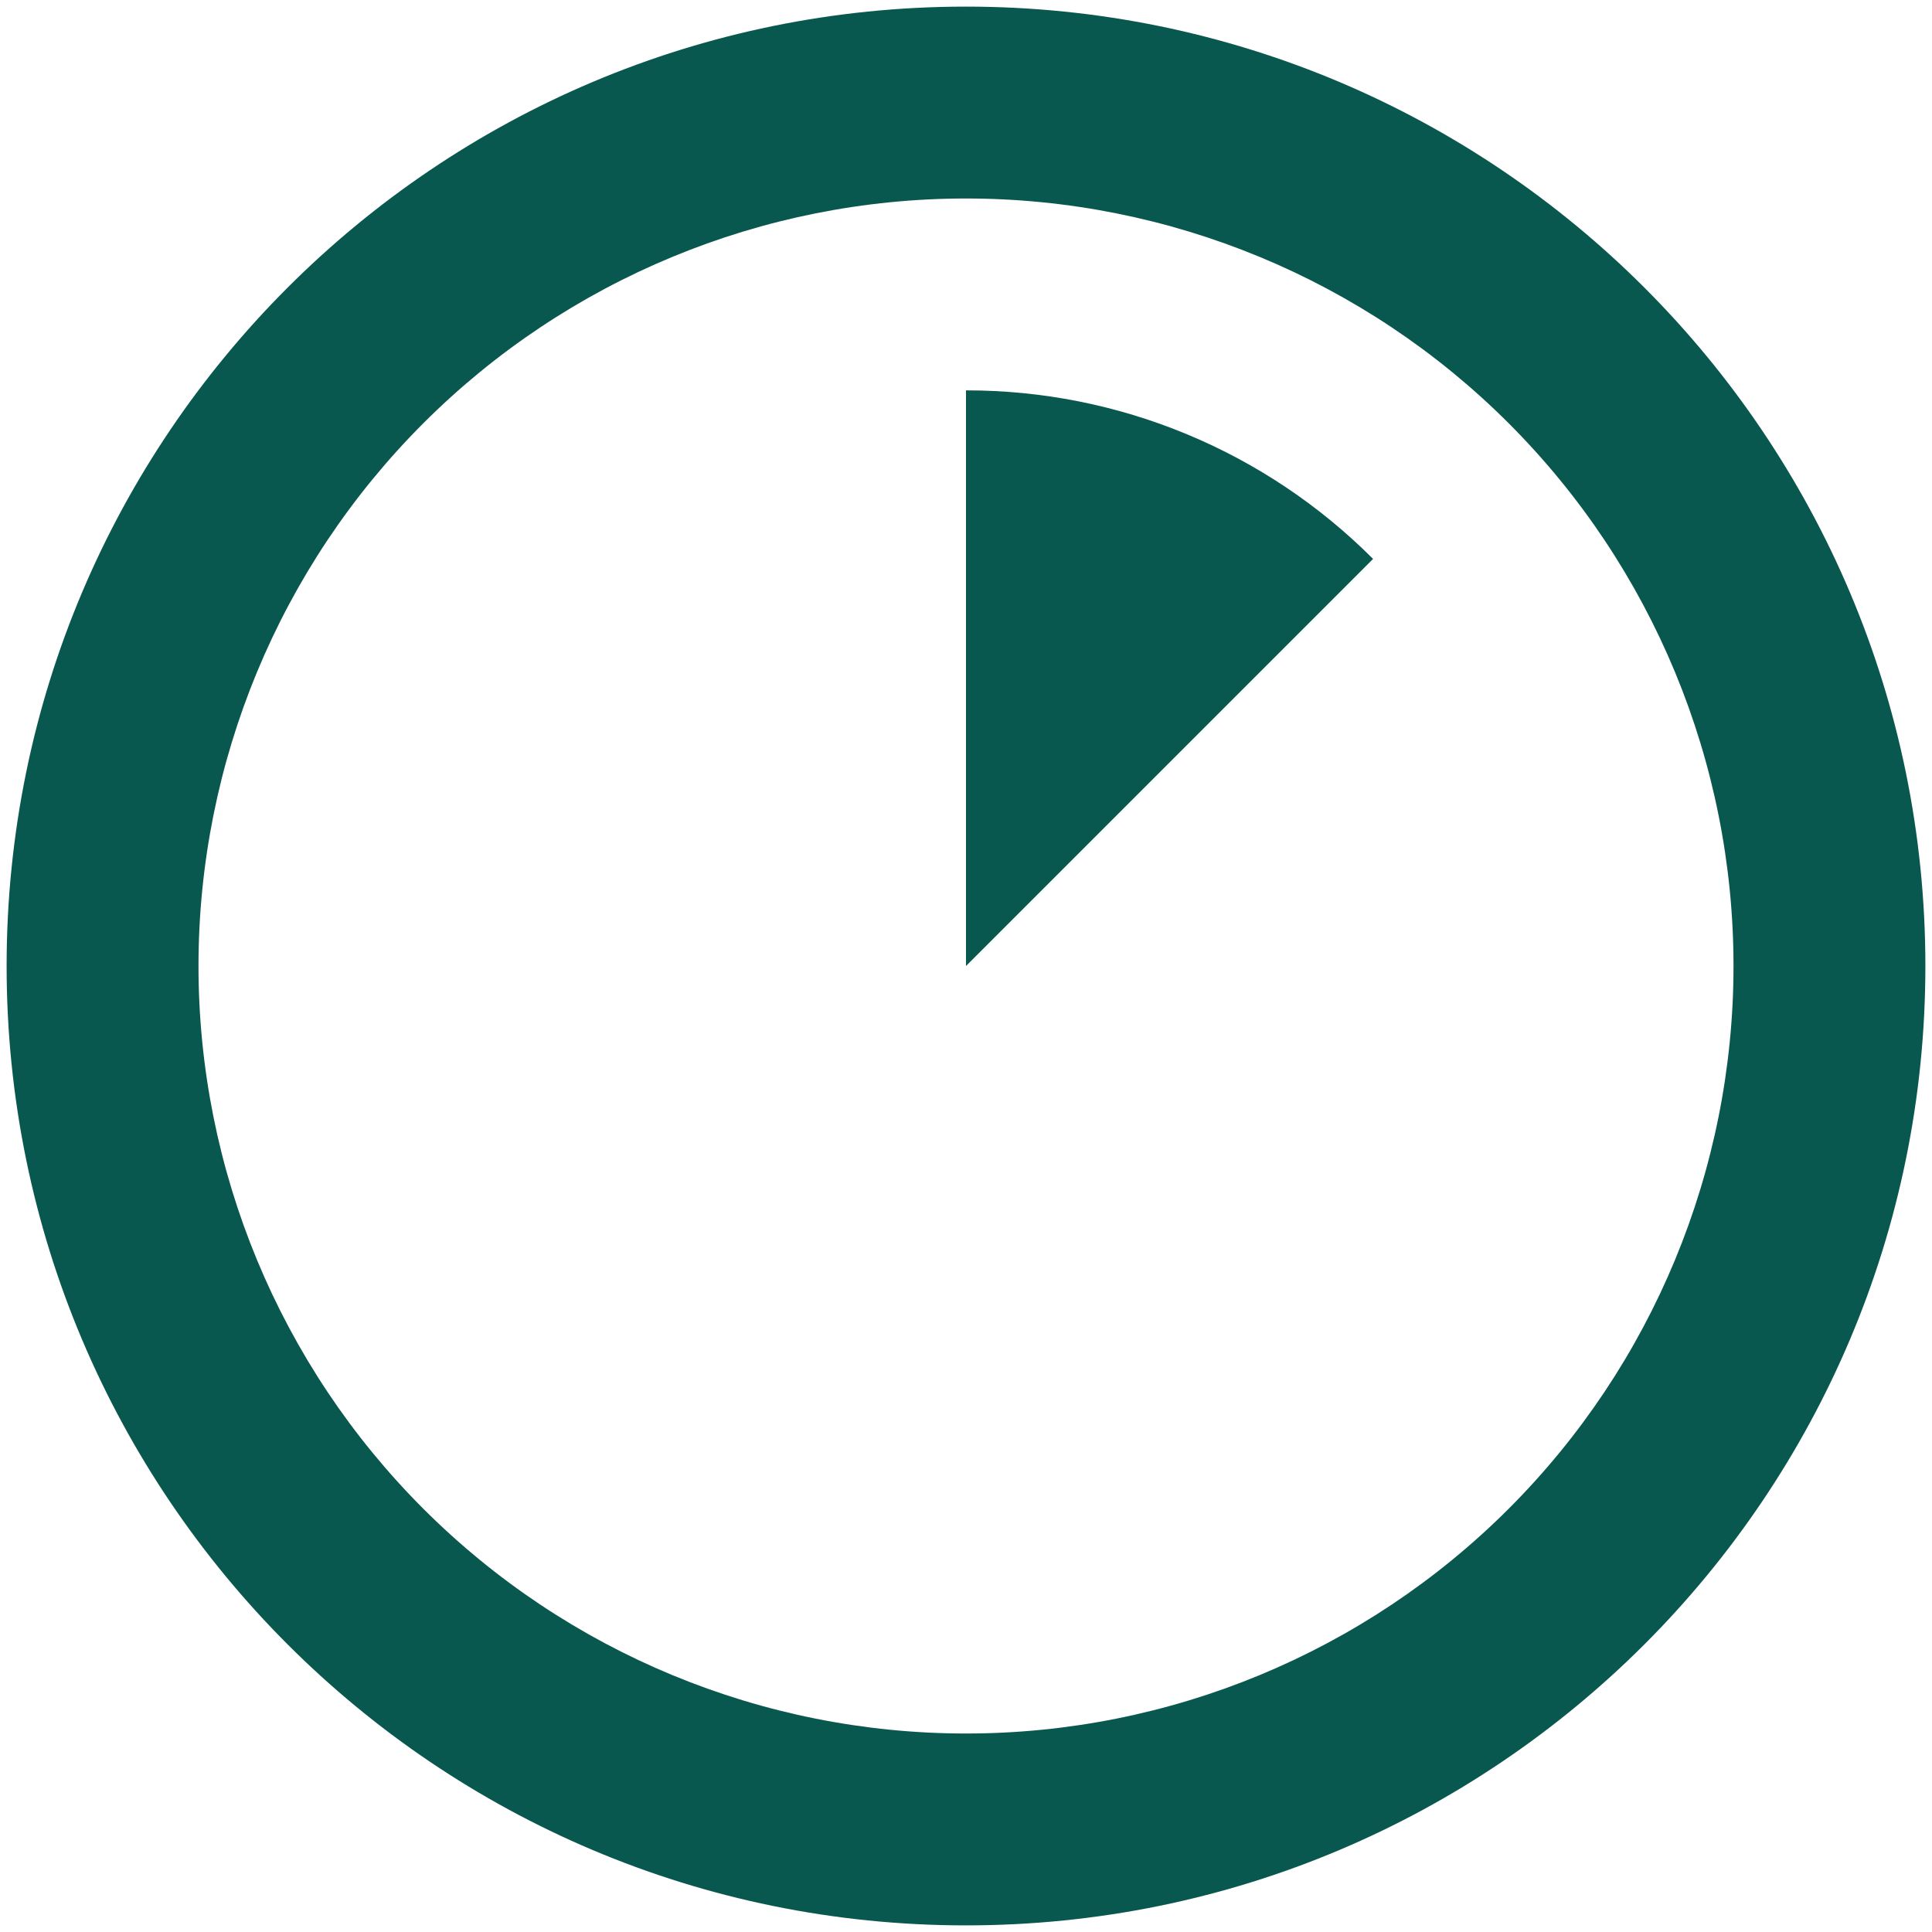 <svg width="73" height="73" viewBox="0 0 73 73" fill="none" xmlns="http://www.w3.org/2000/svg">
<path d="M0.25 36.5C0.25 56.521 16.479 72.75 36.5 72.75C56.521 72.75 72.75 56.521 72.75 36.5C72.75 16.479 56.521 0.25 36.5 0.25C16.479 0.25 0.25 16.479 0.25 36.5ZM65.5 36.5C65.5 44.191 62.445 51.568 57.006 57.006C51.568 62.445 44.191 65.5 36.5 65.5C28.809 65.5 21.433 62.445 15.994 57.006C10.555 51.568 7.5 44.191 7.5 36.5C7.5 28.809 10.555 21.433 15.994 15.994C21.433 10.555 28.809 7.5 36.5 7.5C44.191 7.5 51.568 10.555 57.006 15.994C62.445 21.433 65.5 28.809 65.5 36.5ZM36.5 36.5V14.75C39.357 14.746 42.187 15.306 44.826 16.399C47.466 17.492 49.863 19.096 51.881 21.119L36.5 36.5Z" fill="#09584F"/>
</svg>
